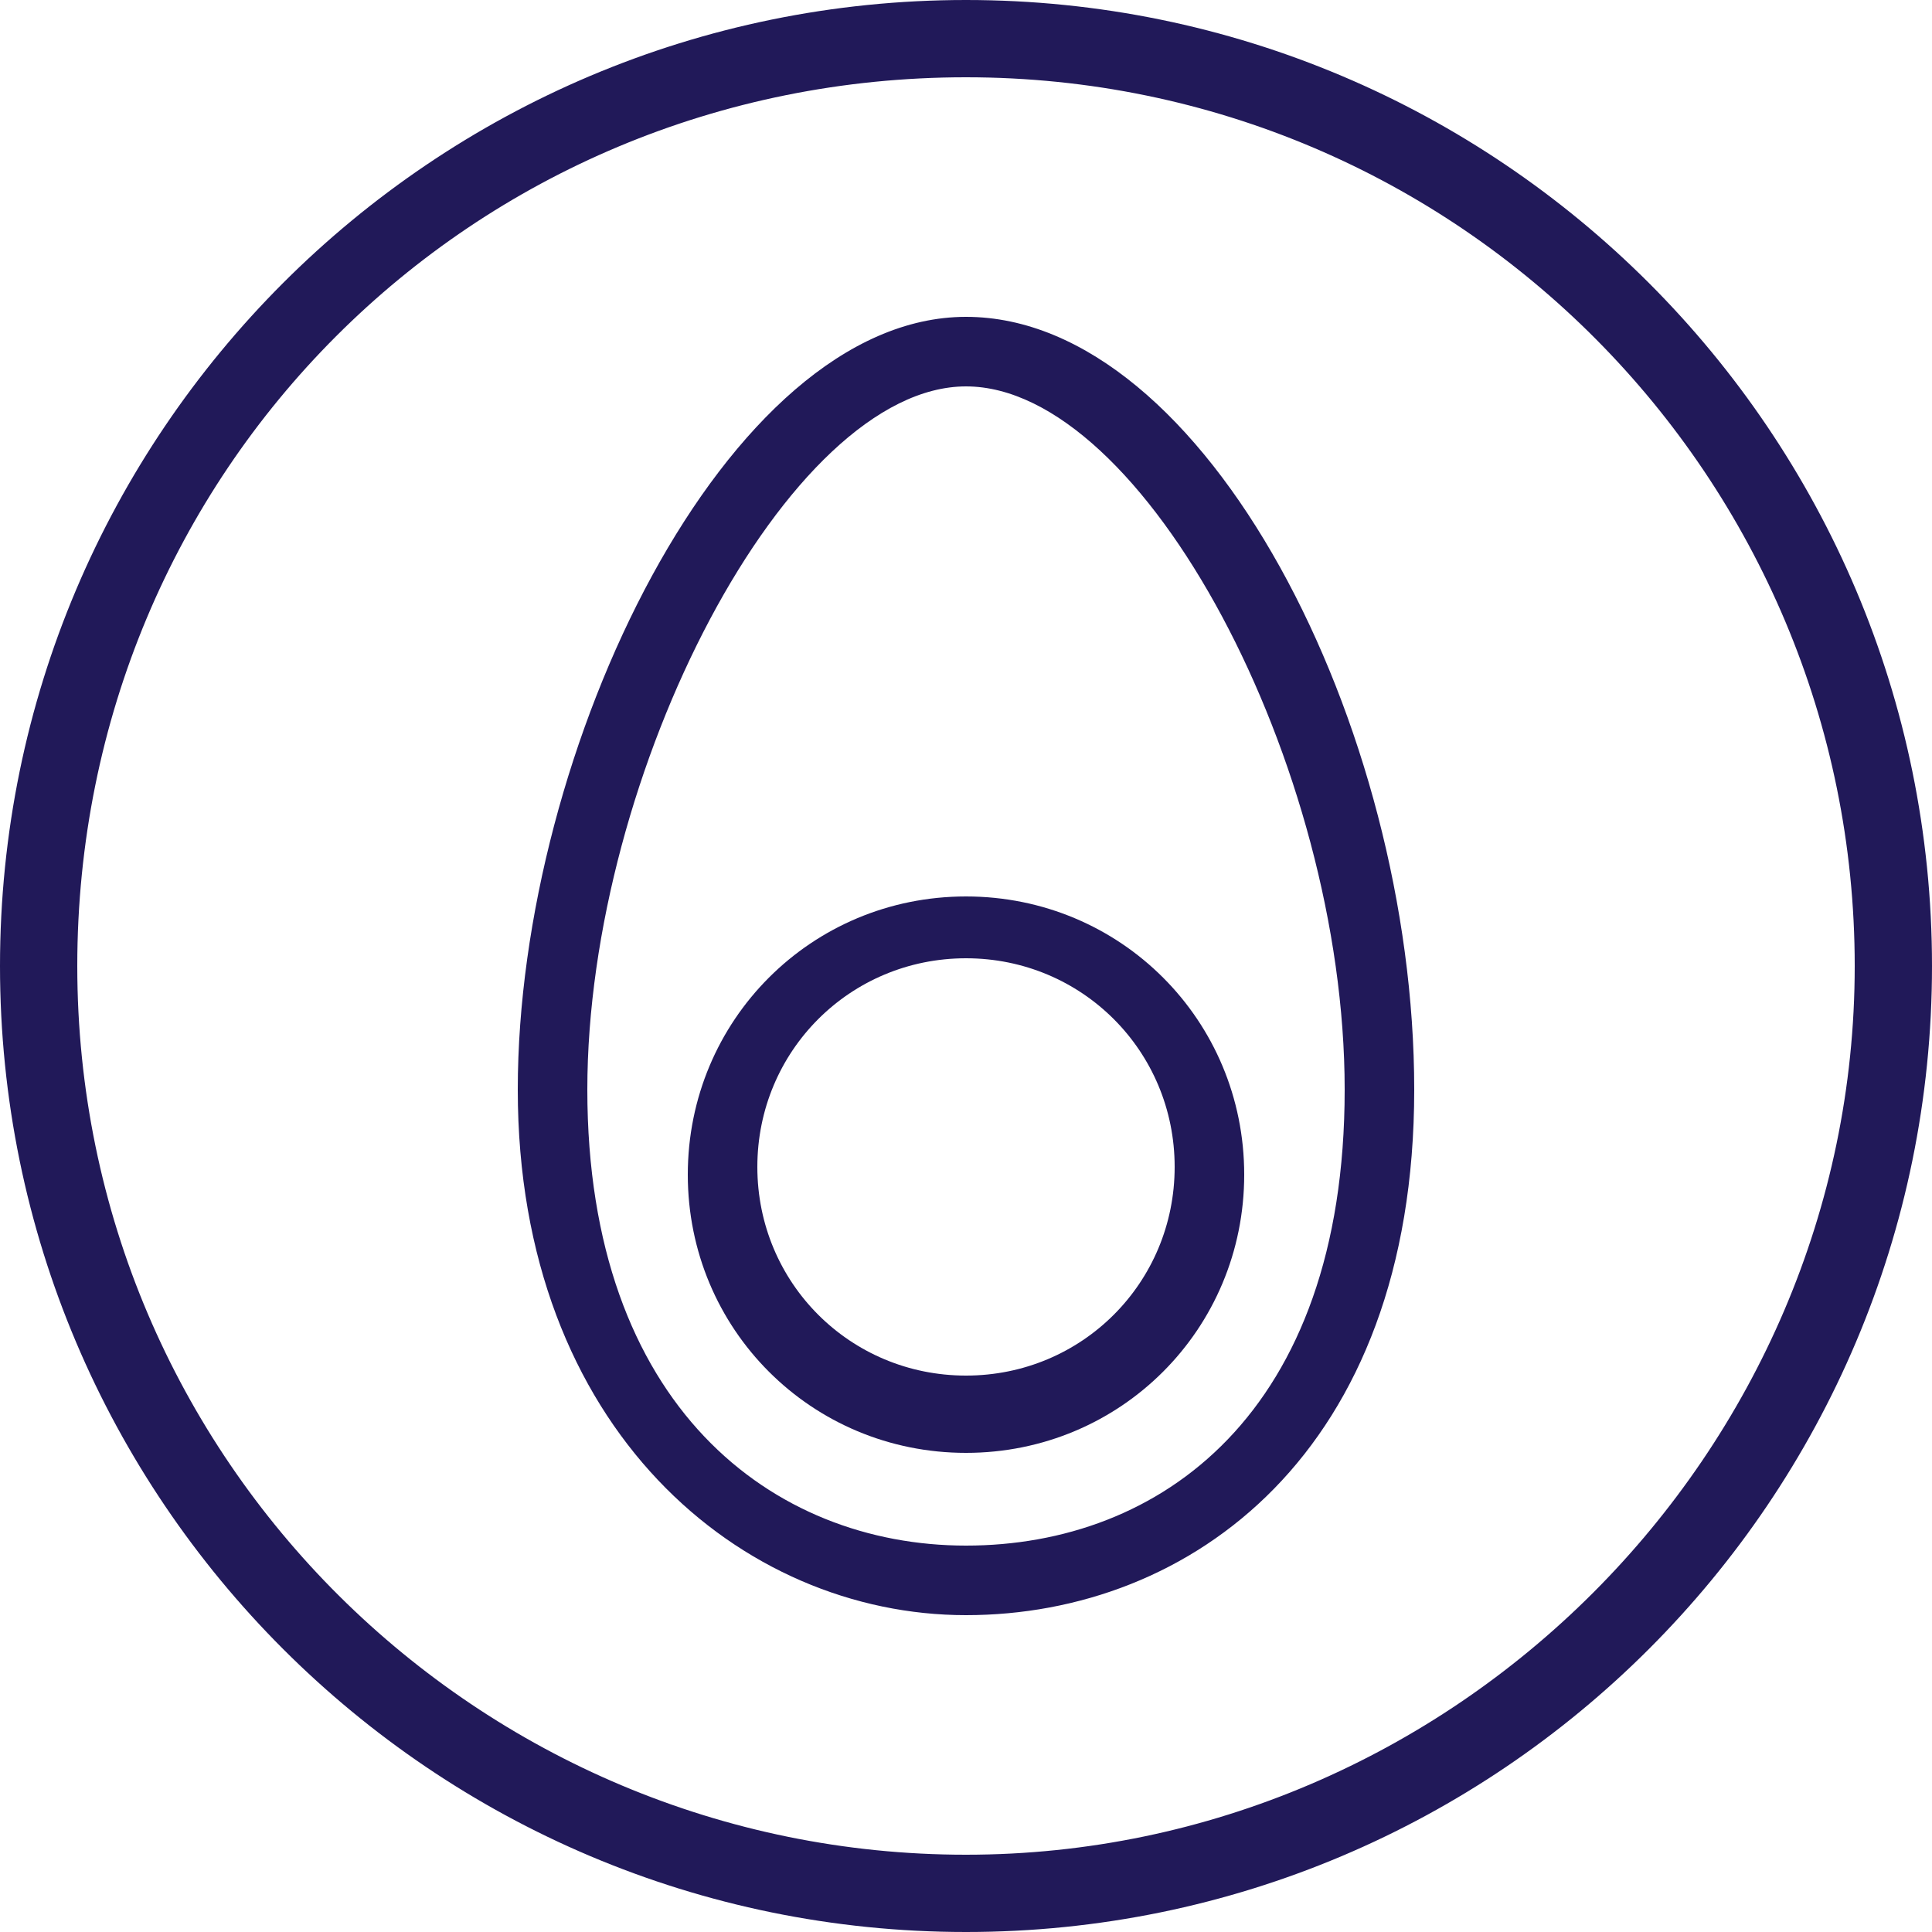 <?xml version="1.0" encoding="UTF-8"?><svg id="Layer_1" xmlns="http://www.w3.org/2000/svg" width="25" height="25" viewBox="0 0 25 25"><defs><style>.cls-1{fill:#211959;}</style></defs><g id="egg"><path class="cls-1" d="m12.5,25C5.6,25,0,19.4,0,12.5S5.6,0,12.5,0s12.5,5.6,12.5,12.5-5.6,12.5-12.5,12.5ZM12.5,1C6.1,1,1,6.1,1,12.5s5.2,11.5,11.5,11.5,11.5-5.2,11.5-11.5S18.9,1,12.5,1Z"/><g><path class="cls-1" d="m12.5,18.8c2,0,3.6-1.6,3.6-3.6s-1.6-3.6-3.6-3.6-3.6,1.6-3.6,3.6,1.6,3.6,3.6,3.6Zm0-6.4c1.5,0,2.7,1.2,2.7,2.7s-1.2,2.7-2.7,2.7-2.7-1.2-2.7-2.7,1.2-2.7,2.7-2.7Z"/><path class="cls-1" d="m12.5,20.9c2.9,0,5.8-2.1,5.8-6.8s-2.7-10-5.8-10-5.8,5.6-5.8,10,2.9,6.8,5.8,6.8Zm0-15.9c2.3,0,4.9,4.9,4.9,9.1s-2.4,5.9-4.9,5.9-4.9-1.8-4.9-5.9,2.6-9.1,4.9-9.1Z"/></g></g></svg>